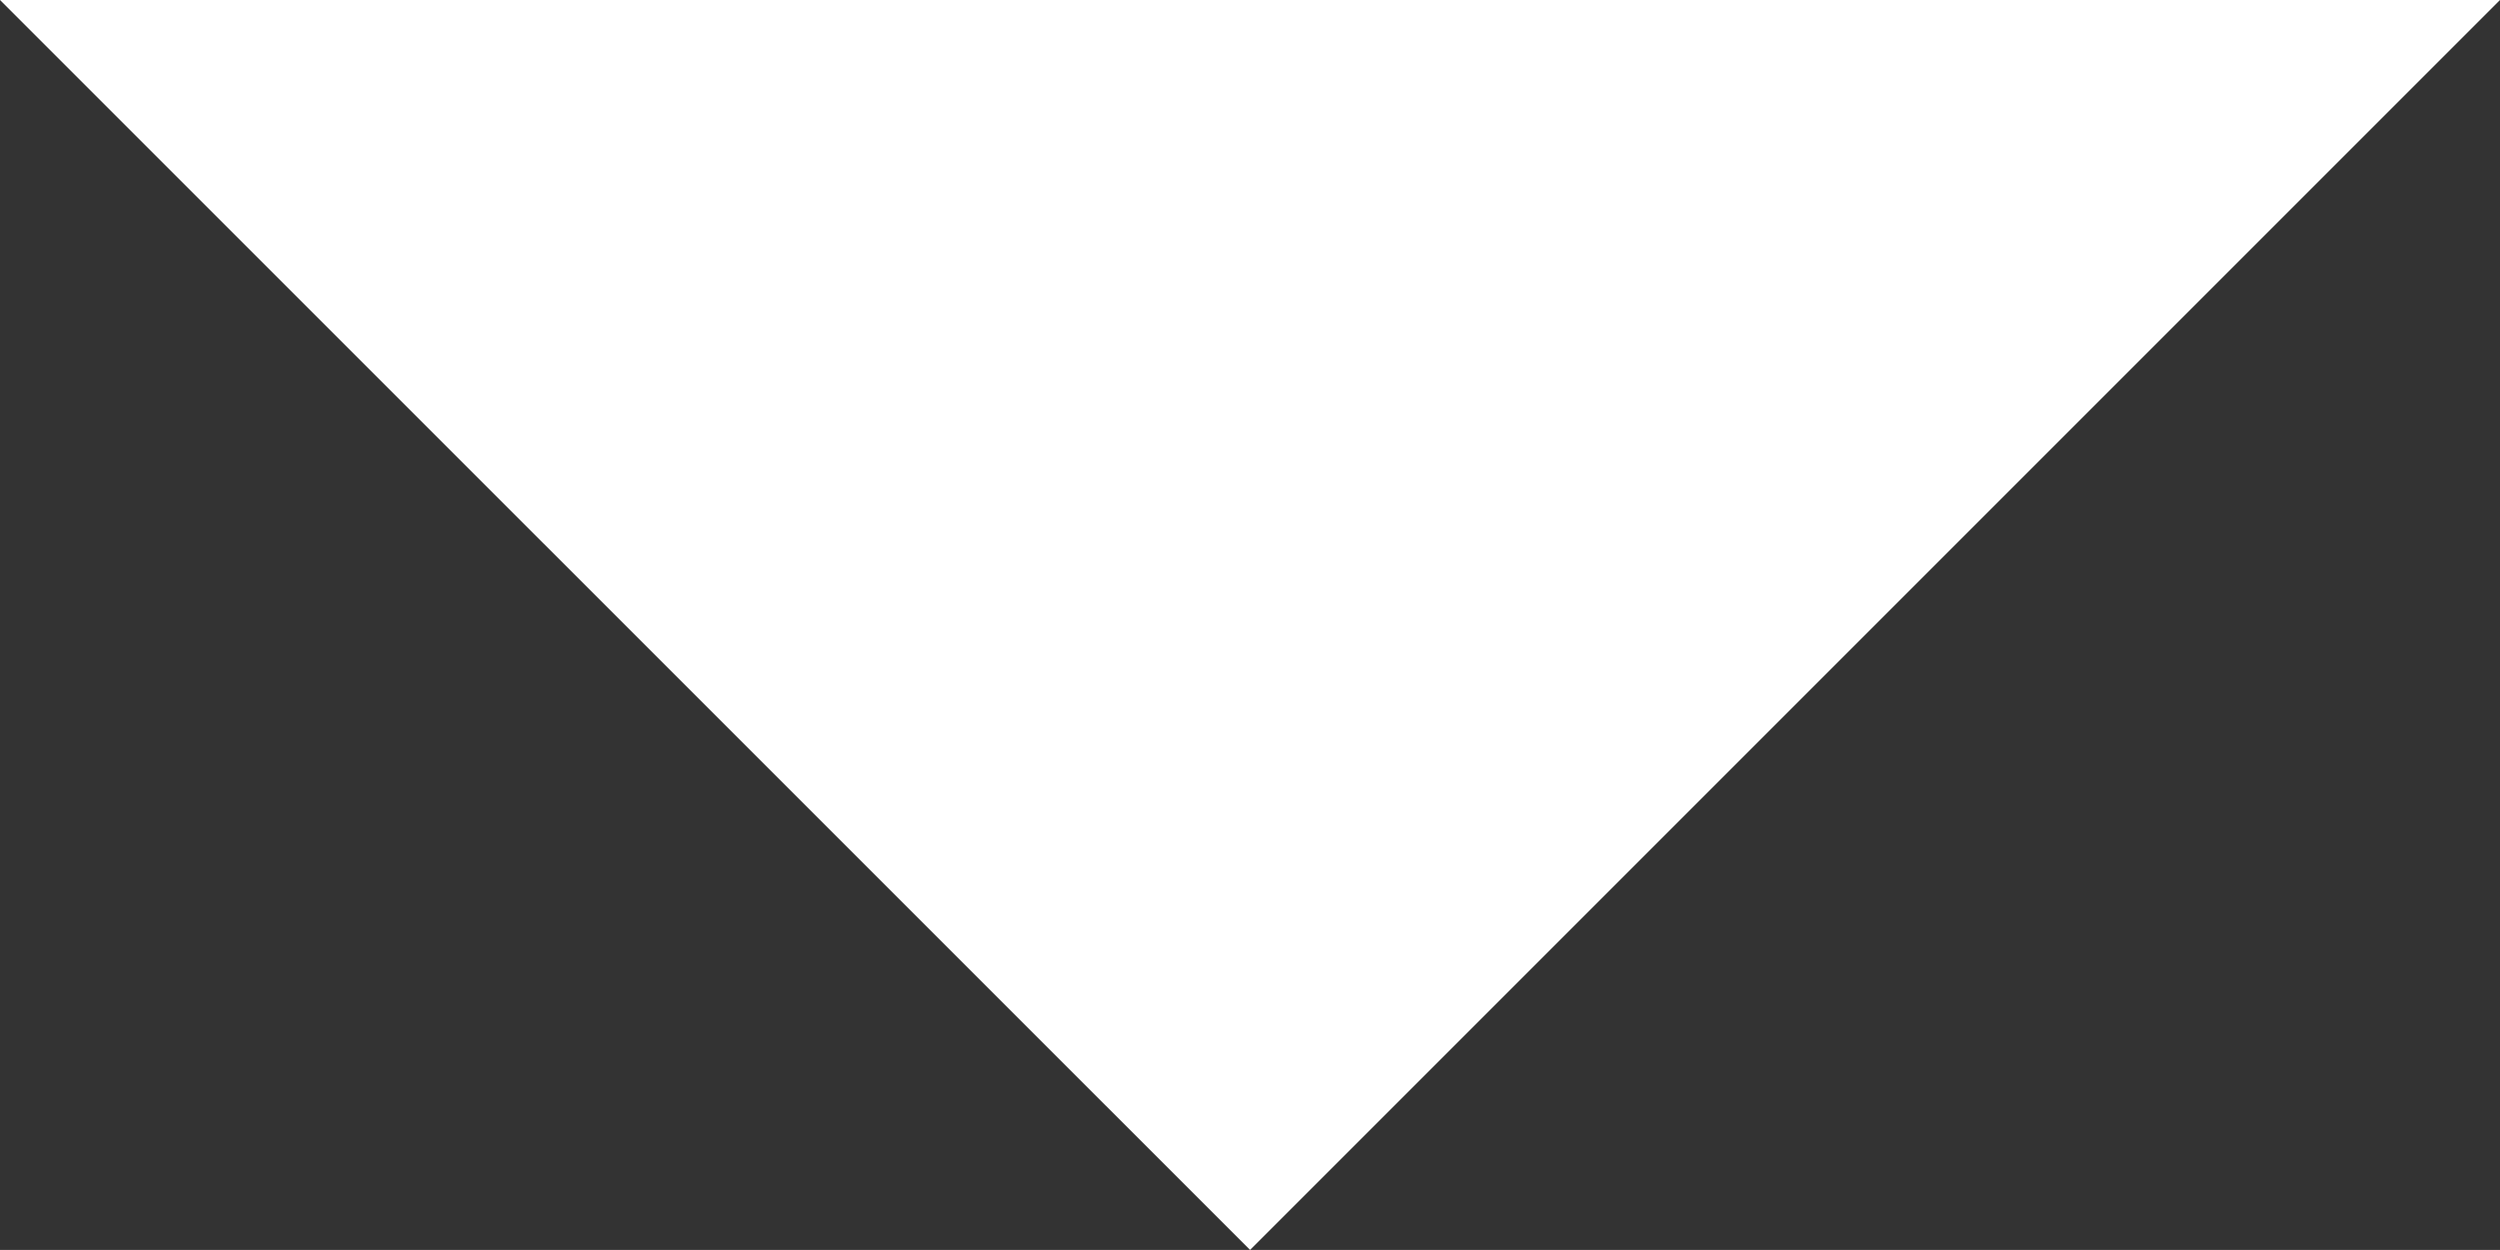 <svg xmlns="http://www.w3.org/2000/svg" width="16.775" height="8.387" viewBox="0 0 16.775 8.387">
  <rect x="0" y="0" width="16.775" height="8.387" fill="#333333" stroke="none"/>
  <path id="Icon_ionic-md-arrow-dropdown" data-name="Icon ionic-md-arrow-dropdown" d="M9,13.5l8.388,8.387L25.775,13.5Z" transform="translate(-9 -13.5)" fill="#fff"/>
</svg>

